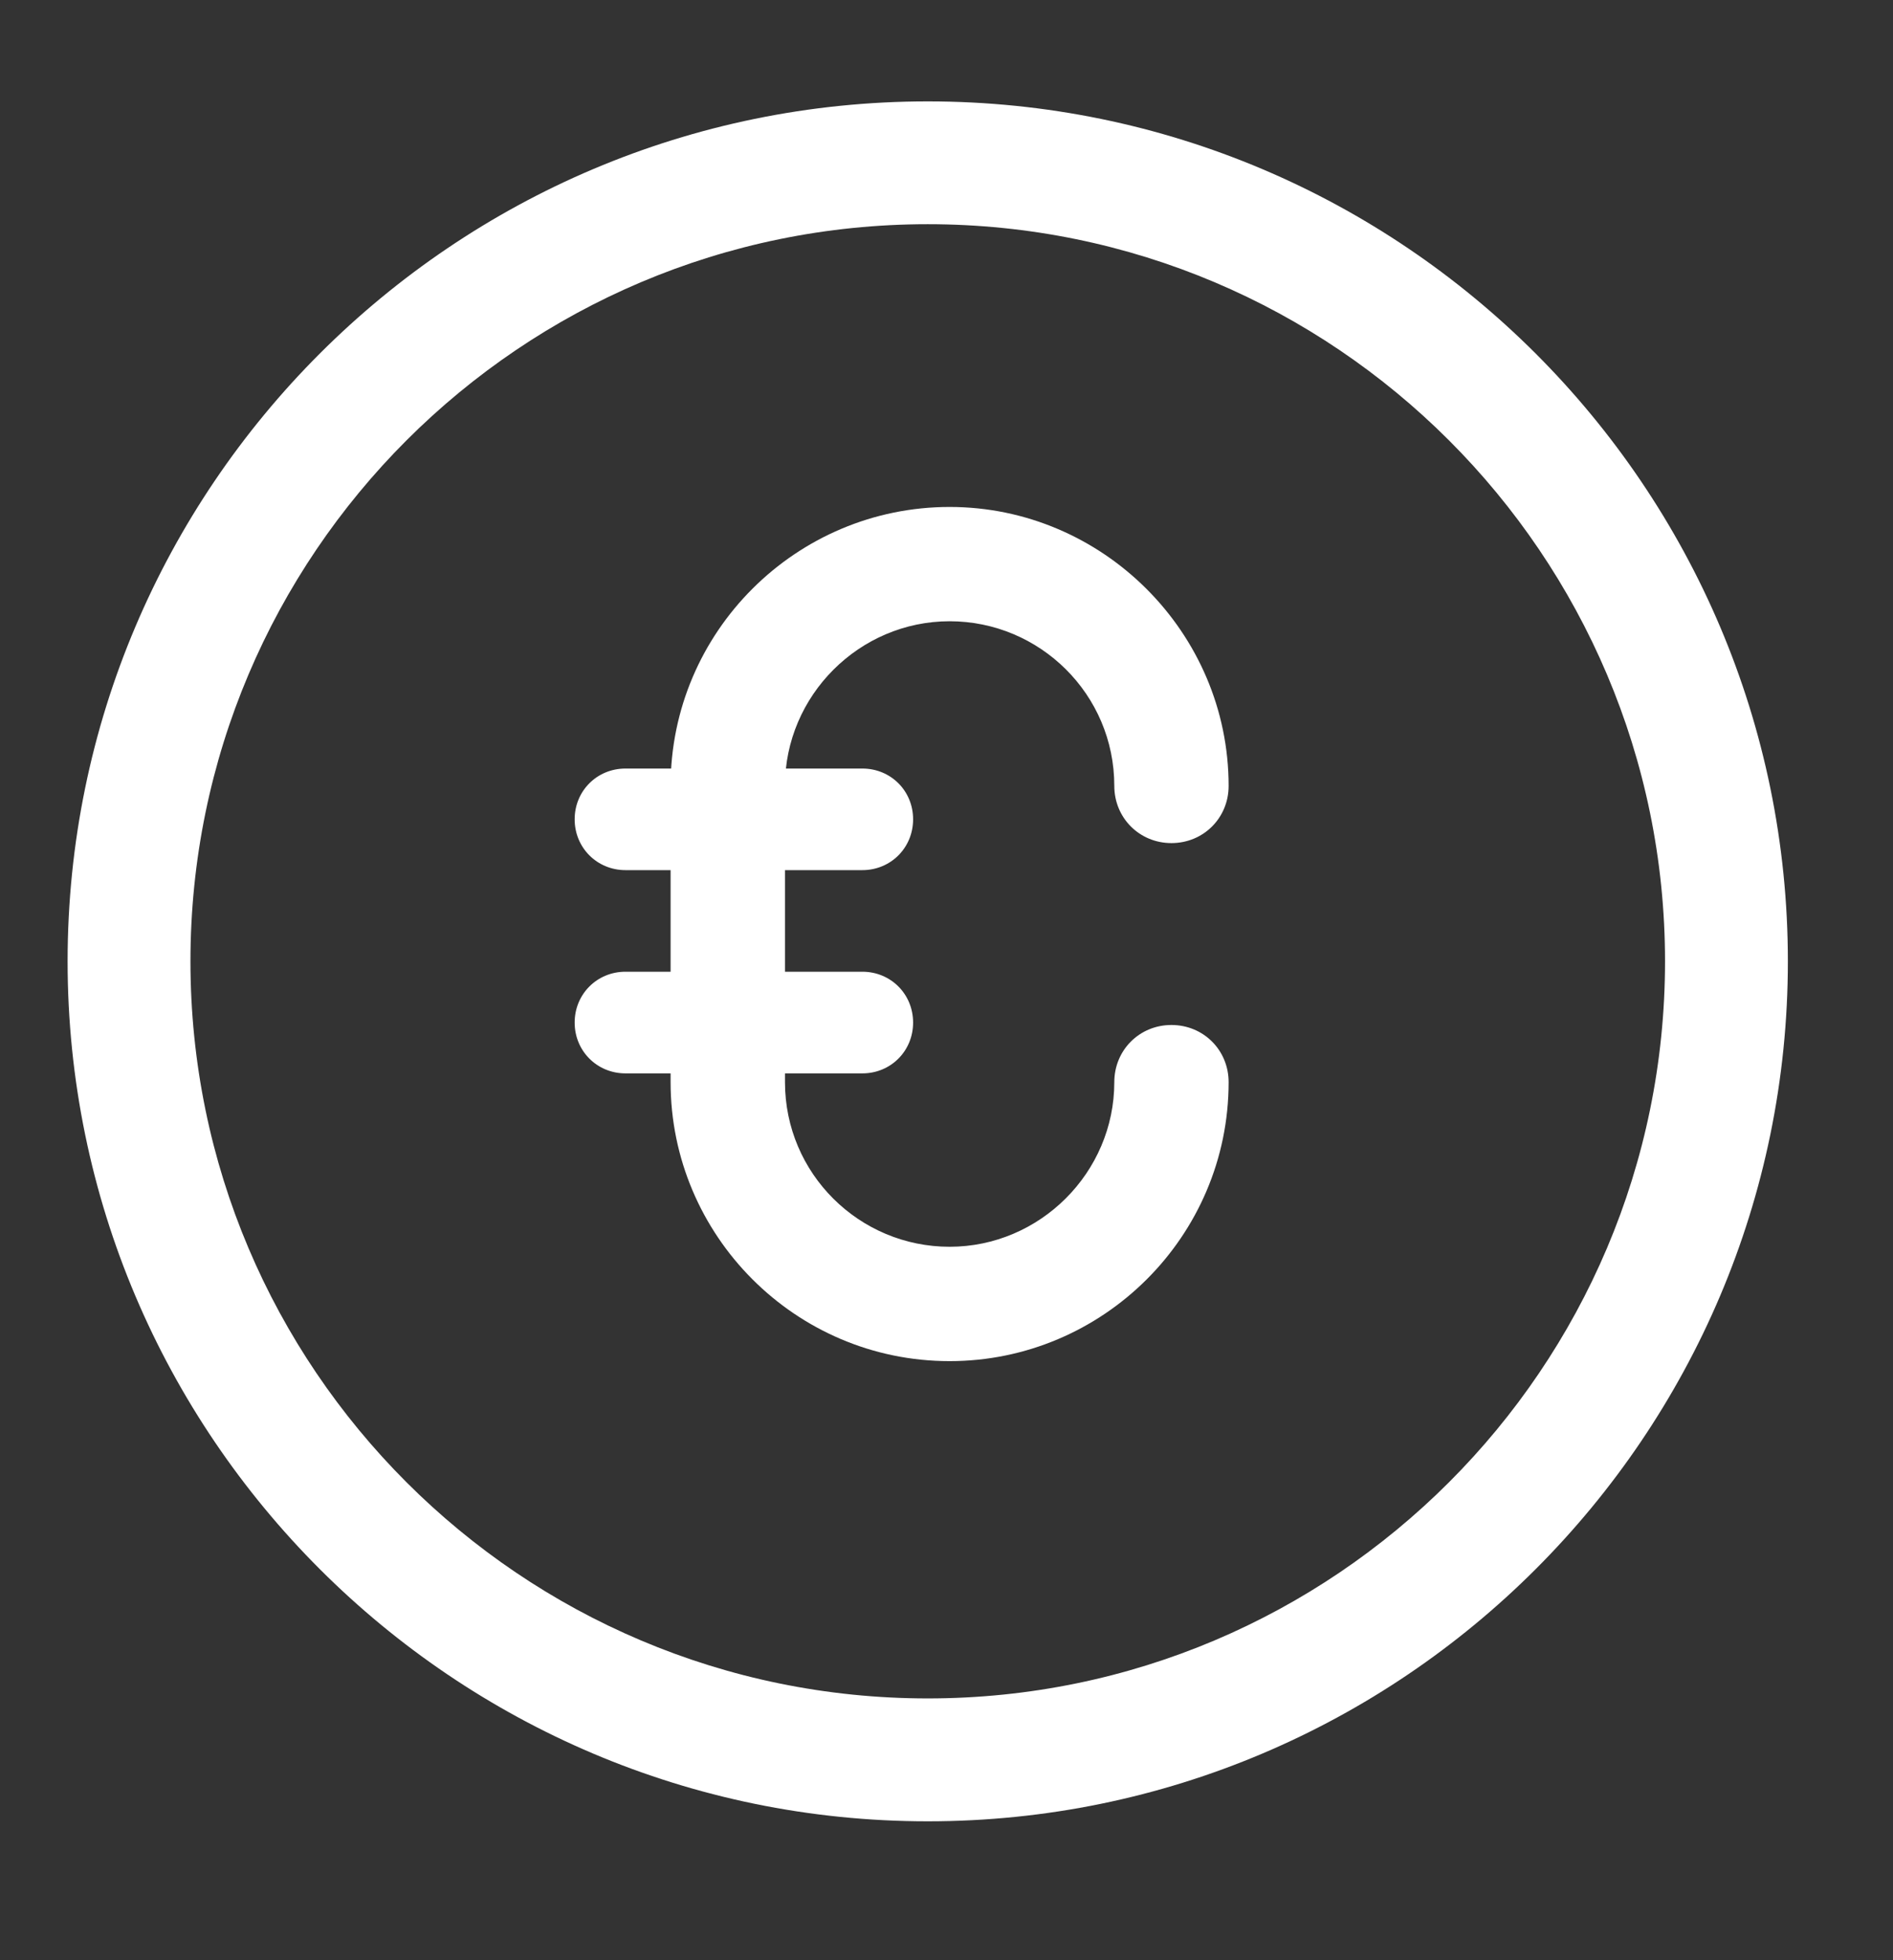 <svg xmlns="http://www.w3.org/2000/svg" width="28" height="29" viewBox="0 0 28 29" fill="none"><rect x="0" y="0" width="28" height="29" fill="#333333" stroke="none"/><path d="M13.723 26.945C6.707 26.945 1 21.238 1 14.222C1 7.207 6.707 1.5 13.723 1.5C20.738 1.5 26.445 7.207 26.445 14.222C26.445 21.238 20.738 26.945 13.723 26.945ZM13.723 3.317C7.707 3.317 2.817 8.206 2.817 14.222C2.817 20.238 7.707 25.127 13.723 25.127C19.738 25.127 24.628 20.238 24.628 14.222C24.628 8.206 19.738 3.317 13.723 3.317Z" fill="white"></path><path d="M14.046 20.137C11.763 20.137 9.919 18.276 9.919 16.01V11.627C9.919 9.343 11.78 7.5 14.046 7.5C16.312 7.5 18.173 9.36 18.173 11.627C18.173 12.1 17.801 12.473 17.327 12.473C16.854 12.473 16.482 12.1 16.482 11.627C16.482 10.274 15.382 9.191 14.046 9.191C12.71 9.191 11.611 10.291 11.611 11.627V16.01C11.611 17.363 12.71 18.445 14.046 18.445C15.382 18.445 16.482 17.346 16.482 16.01C16.482 15.536 16.854 15.164 17.327 15.164C17.801 15.164 18.173 15.536 18.173 16.01C18.173 18.293 16.312 20.137 14.046 20.137Z" fill="white"></path><path d="M12.755 12.873H9.252C8.831 12.873 8.5 12.542 8.5 12.121C8.5 11.7 8.831 11.37 9.252 11.37H12.755C13.176 11.37 13.506 11.7 13.506 12.121C13.506 12.542 13.176 12.873 12.755 12.873ZM12.755 15.88H9.252C8.831 15.88 8.5 15.549 8.5 15.128C8.5 14.707 8.831 14.376 9.252 14.376H12.755C13.176 14.376 13.506 14.707 13.506 15.128C13.506 15.549 13.176 15.88 12.755 15.88Z" fill="white"></path></svg>